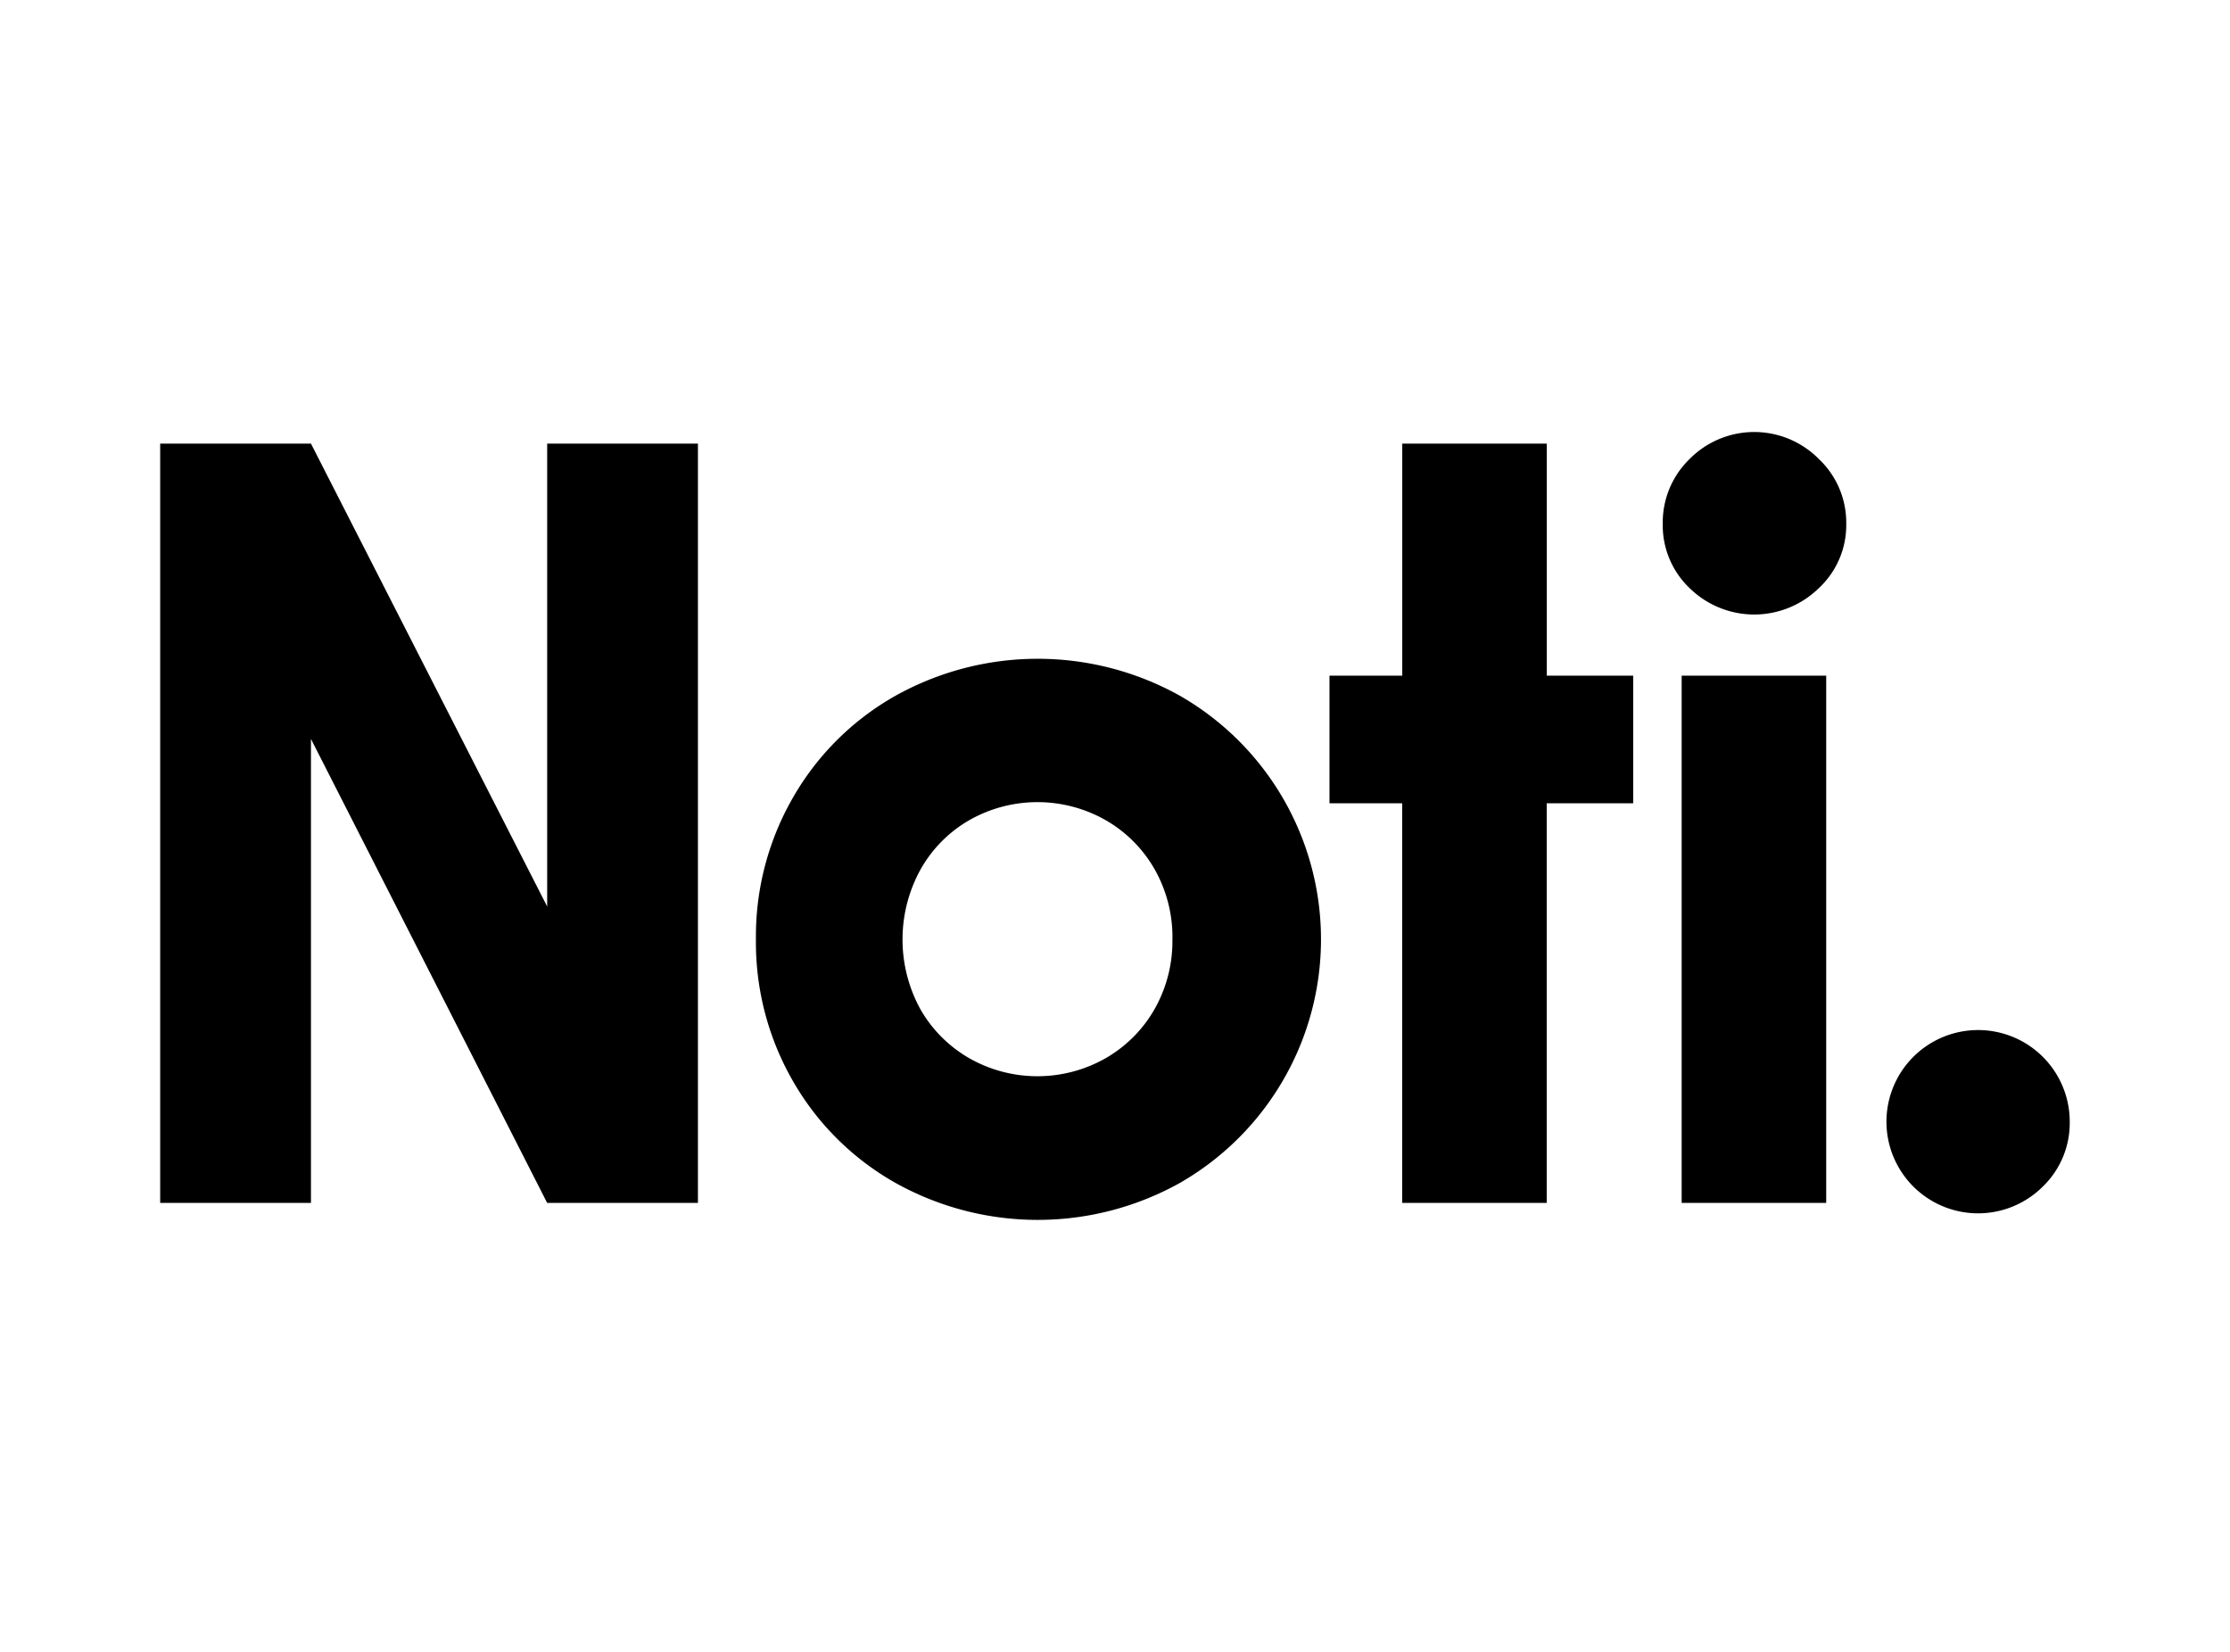 <?xml version="1.0" encoding="UTF-8"?>
<svg xmlns="http://www.w3.org/2000/svg" xmlns:xlink="http://www.w3.org/1999/xlink" width="54" height="40" viewBox="0 0 54 40">
  <defs>
    <clipPath id="clip-path">
      <rect id="Rectangle_14256" data-name="Rectangle 14256" width="54" height="40" transform="translate(-19991 -102)" fill="#fff" stroke="#707070" stroke-width="1"></rect>
    </clipPath>
  </defs>
  <g id="NOTI" transform="translate(19991 102)" clip-path="url(#clip-path)">
    <g id="Noti-2" data-name="Noti" transform="translate(-19987.686 -92.45)">
      <path id="Path_62812" data-name="Path 62812" d="M13.587,19.887H9.936L4.216,8.652V19.887H.565V1.5H4.216l5.72,11.209V1.5h3.651Z" transform="translate(0 -0.308)"></path>
      <path id="Path_62813" data-name="Path 62813" d="M30.817,19.218a6.73,6.73,0,0,1,.906-3.447A6.587,6.587,0,0,1,34.2,13.319a7.07,7.07,0,0,1,6.881,0,6.8,6.8,0,0,1,0,11.8,7.07,7.07,0,0,1-6.881,0,6.587,6.587,0,0,1-2.477-2.451A6.73,6.73,0,0,1,30.817,19.218Zm10.086,0a3.335,3.335,0,0,0-.434-1.7,3.192,3.192,0,0,0-1.187-1.187,3.341,3.341,0,0,0-3.294,0,3.162,3.162,0,0,0-1.187,1.2,3.513,3.513,0,0,0,0,3.383A3.192,3.192,0,0,0,35.987,22.1a3.341,3.341,0,0,0,3.294,0,3.192,3.192,0,0,0,1.187-1.187,3.334,3.334,0,0,0,.434-1.7Z" transform="translate(-15.826 -6.023)"></path>
      <path id="Path_62814" data-name="Path 62814" d="M65.206,19.887h-3.5V10.209H59.946V7.119h1.762V1.5h3.5V7.119H67.3v3.09H65.206Z" transform="translate(-31.066 -0.308)"></path>
      <path id="Path_62815" data-name="Path 62815" d="M80.647,4.692a2.235,2.235,0,0,1-3.128,0,2.1,2.1,0,0,1-.651-1.558,2.14,2.14,0,0,1,.651-1.57,2.2,2.2,0,0,1,3.128,0,2.118,2.118,0,0,1,.664,1.57A2.081,2.081,0,0,1,80.647,4.692Zm.179,2.119h-3.5V19.578h3.5Z" transform="translate(-39.918)"></path>
      <path id="Path_62816" data-name="Path 62816" d="M92.011,35.066a2.219,2.219,0,1,1,.651-1.57A2.14,2.14,0,0,1,92.011,35.066Z" transform="translate(-45.857 -15.884)"></path>
    </g>
  </g>
</svg>

